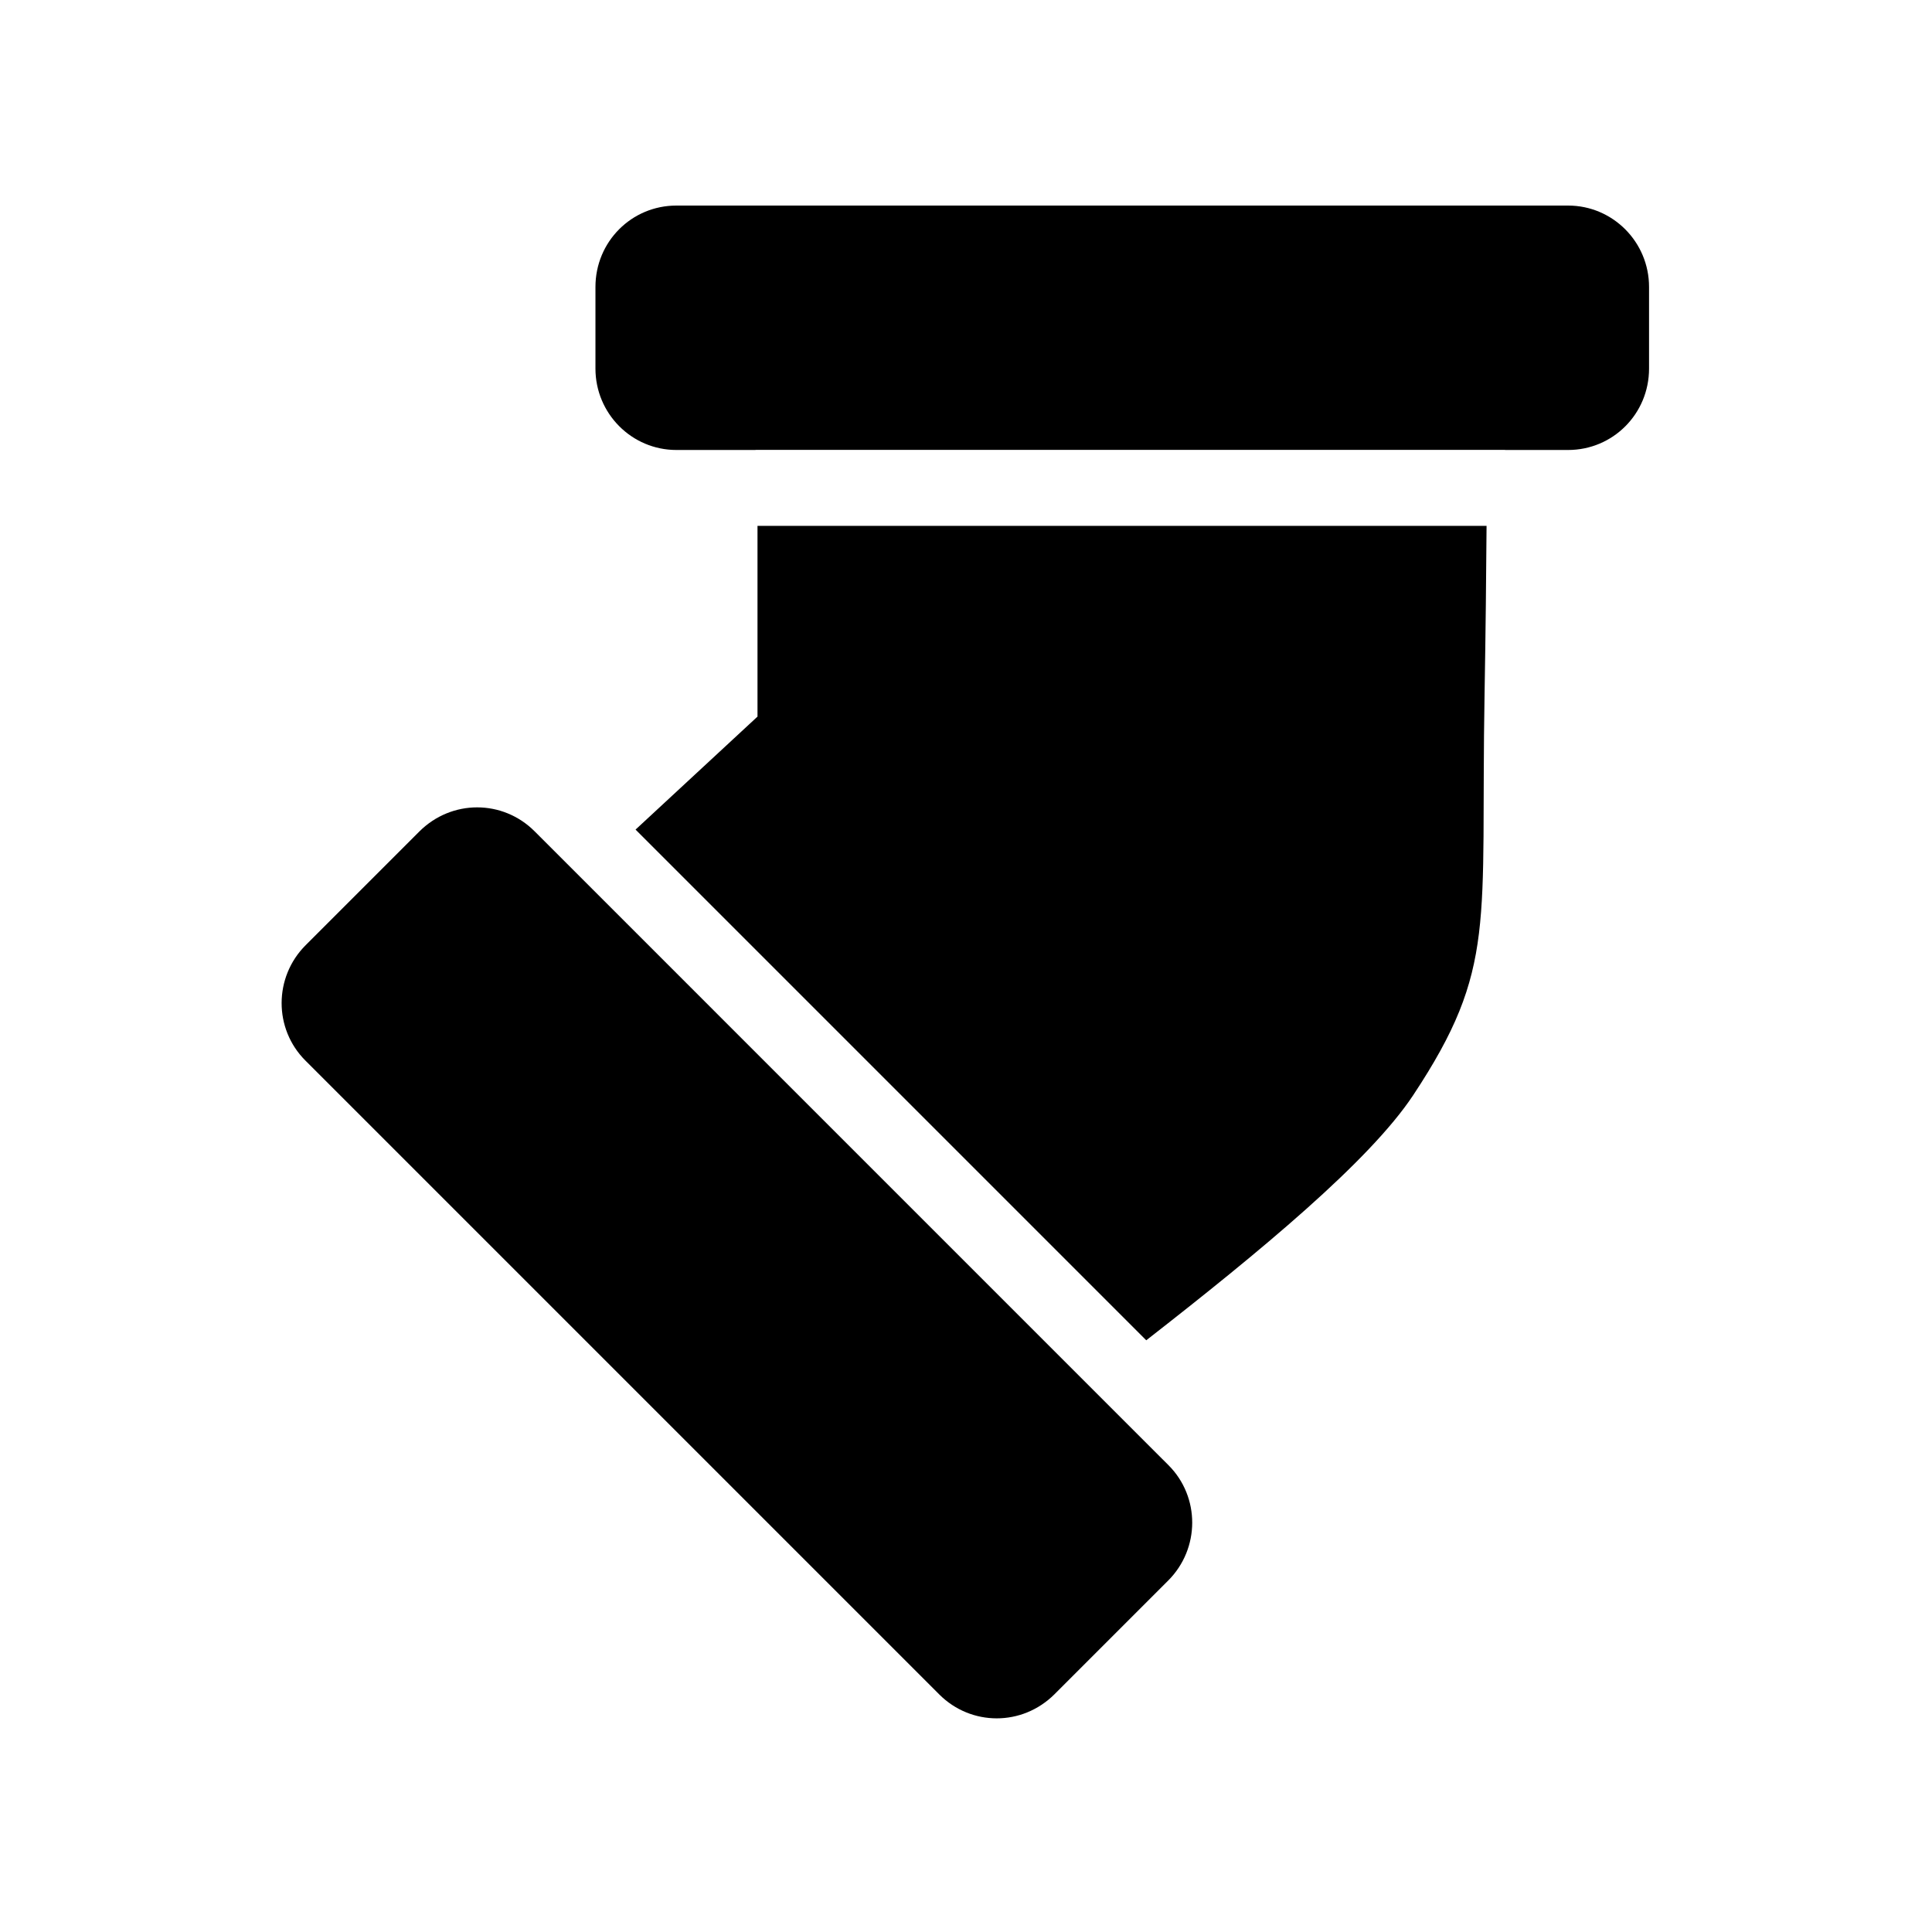 <?xml version="1.0" encoding="UTF-8"?>
<!-- Uploaded to: SVG Find, www.svgfind.com, Generator: SVG Find Mixer Tools -->
<svg fill="#000000" width="800px" height="800px" version="1.1" viewBox="144 144 512 512" xmlns="http://www.w3.org/2000/svg">
 <path d="m312.43 363.85 135.34 135.34c30.098-23.461 59.141-47.441 70.742-64.957 22.34-33.742 17.828-45.223 18.91-106.21 0.289-16.207 0.445-32.48 0.531-44.66h-193.21v50.543zm230.42-100.6h16.715c11.848 0 21.449-9.559 21.449-21.57v-21.637c0-11.91-9.613-21.566-21.449-21.566h-236.32c-11.844 0-21.445 9.555-21.445 21.566v21.637c0 11.914 9.613 21.57 21.445 21.57h20.98v-0.035h198.63zm-241.89 116.34-15.289-15.289c-8.418-8.422-21.977-8.512-30.574 0.086l-30.09 30.09c-8.469 8.465-8.5 22.16-0.086 30.574l167.99 167.99c8.418 8.422 21.977 8.512 30.574-0.082l30.09-30.09c8.465-8.469 8.496-22.164 0.086-30.578l-15.293-15.289z" fill-rule="evenodd"/>
</svg>